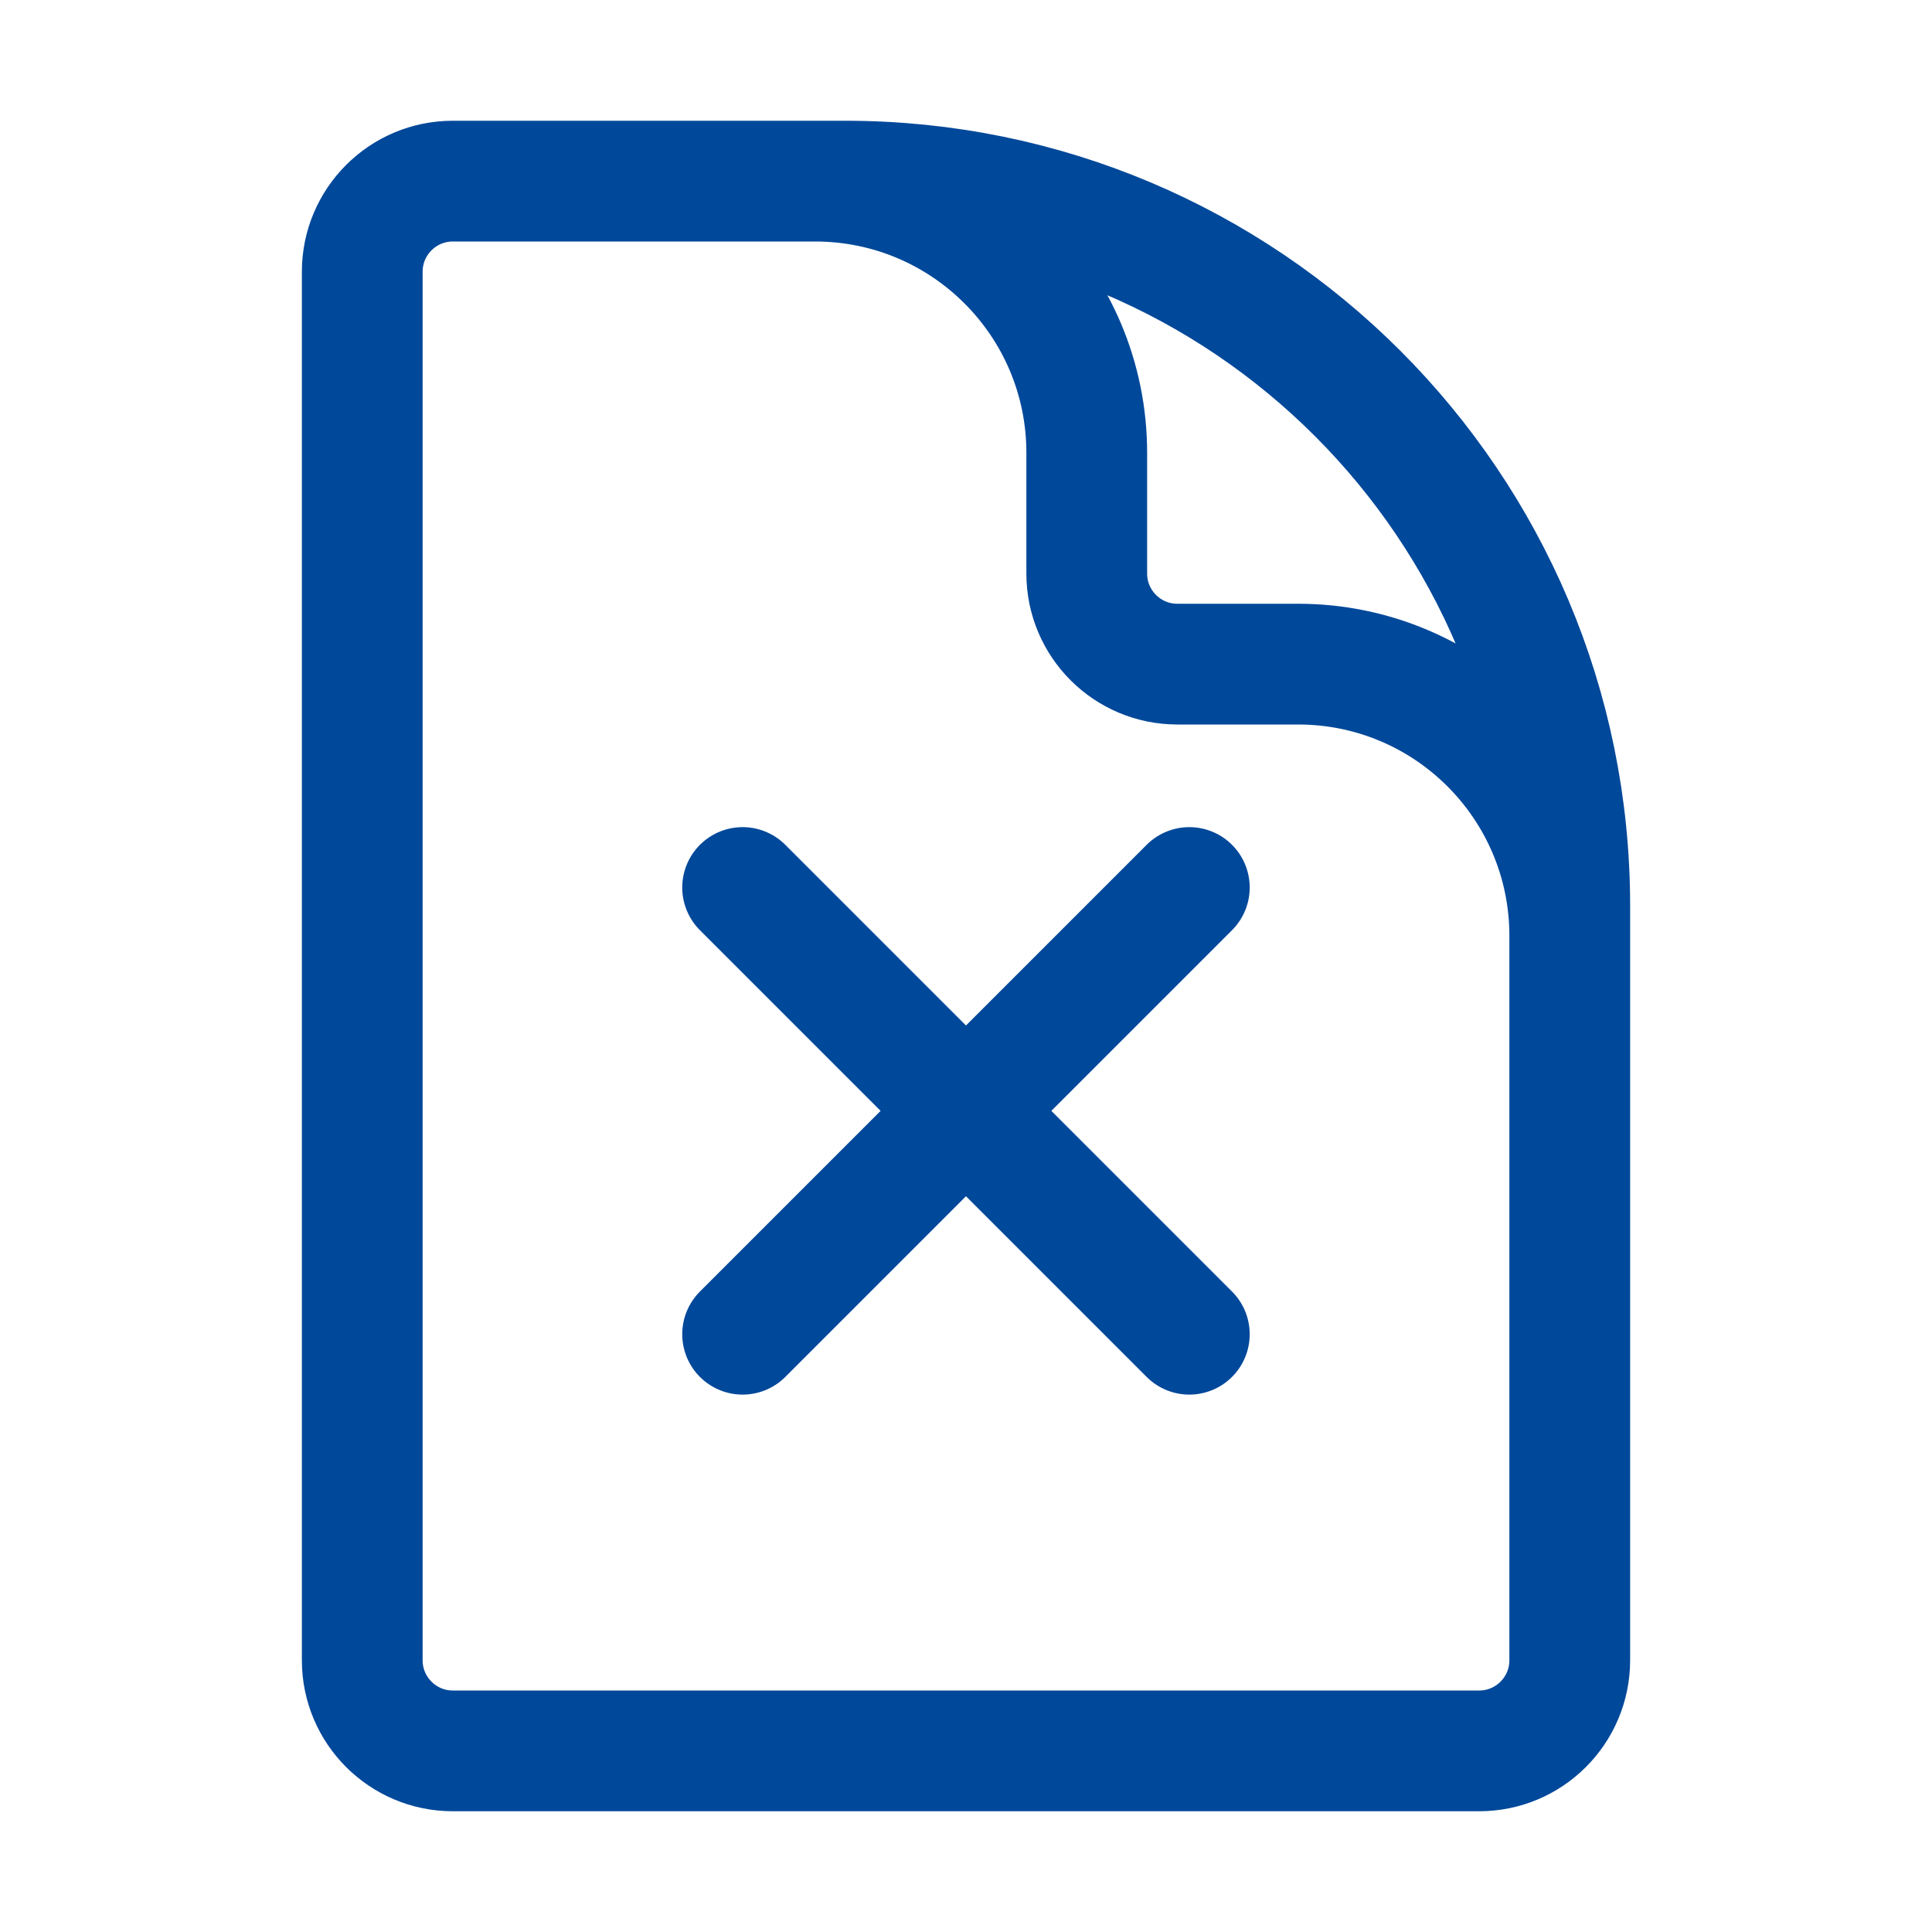 <?xml version="1.0" encoding="UTF-8"?> <svg xmlns="http://www.w3.org/2000/svg" width="32" height="32" viewBox="0 0 32 32" fill="none"><path d="M26 19V15.5C26 13.015 23.985 11 21.5 11H19.5C18.672 11 18 10.328 18 9.5V7.5C18 5.015 15.985 3 13.5 3H11M14 3H7.5C6.672 3 6 3.672 6 4.5V27.5C6 28.328 6.672 29 7.5 29H24.5C25.328 29 26 28.328 26 27.5V15C26 8.373 20.627 3 14 3Z" stroke="#00489A" stroke-width="2" stroke-linecap="round" stroke-linejoin="round"></path><path d="M12.3 14.7L19.699 22.099M19.699 14.7L12.3 22.099" stroke="#00489A" stroke-width="2" stroke-linecap="round" stroke-linejoin="round"></path></svg> 